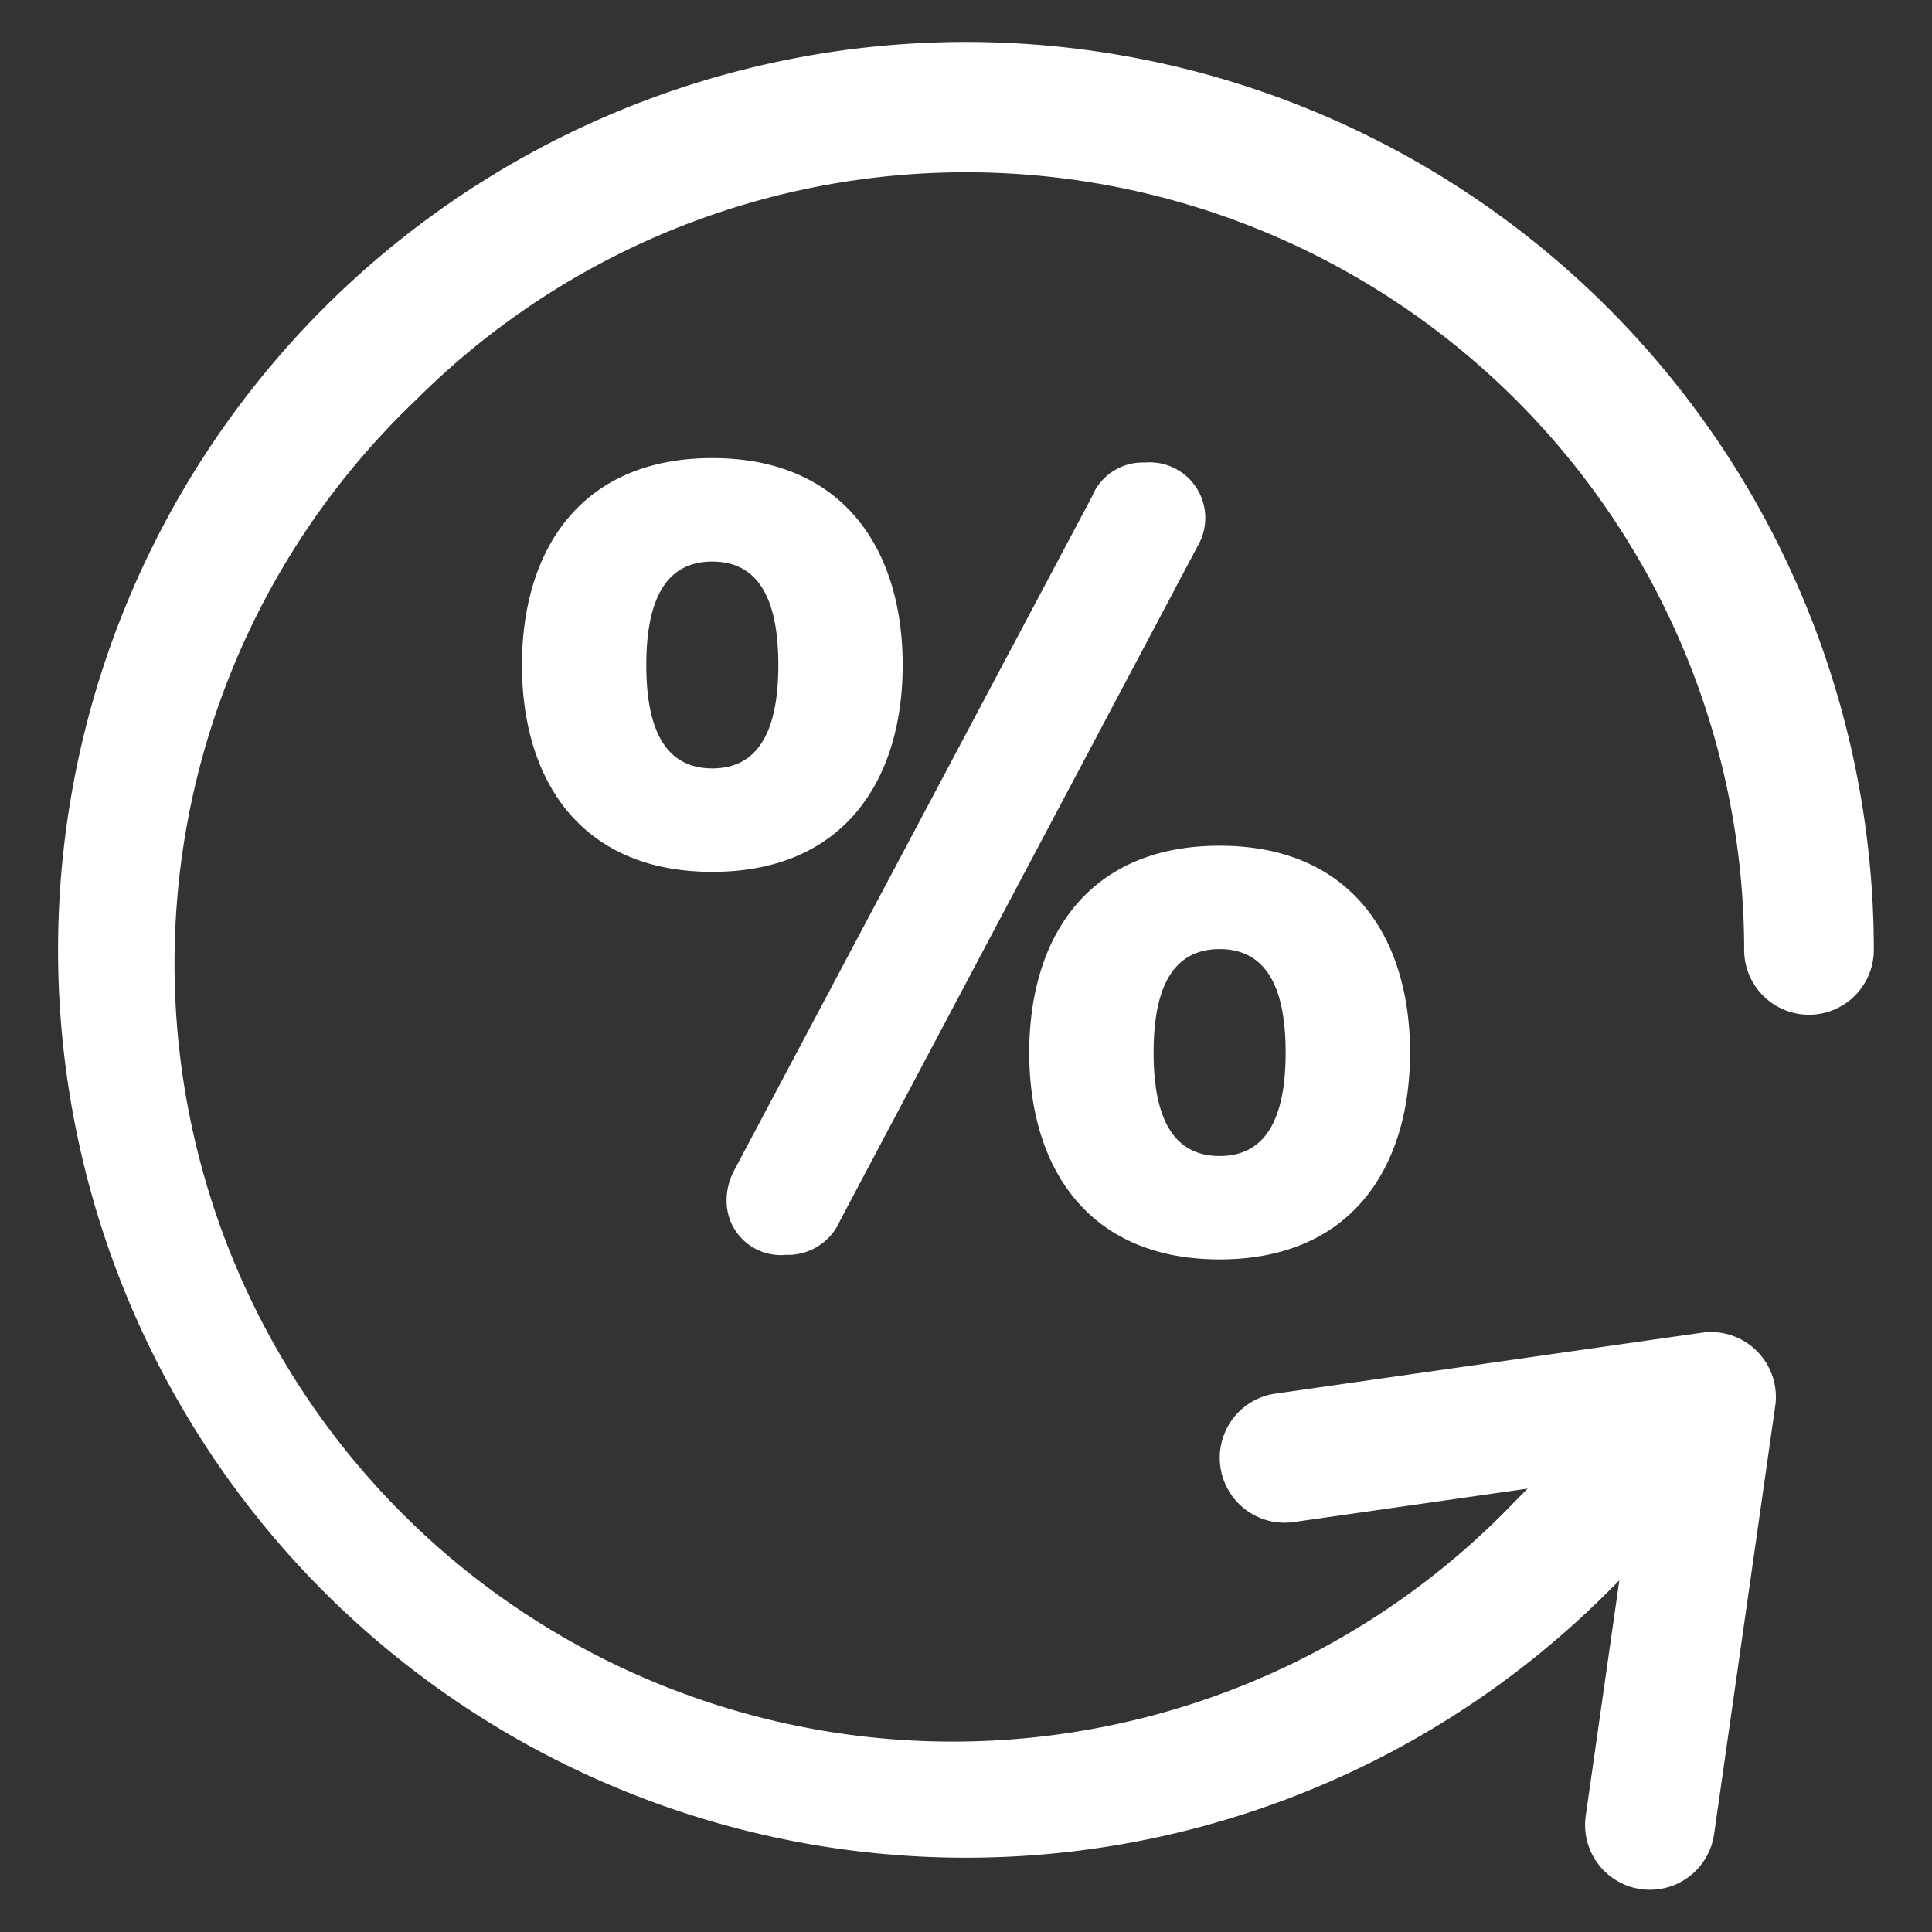 <svg xmlns="http://www.w3.org/2000/svg" width="36" height="36"><rect width="100%" height="100%" fill="#333333" stroke="none"/><defs><clipPath id="a"><path data-name="長方形 573" fill="none" d="M0 0h36v36H0z"/></clipPath></defs><g data-name="グループ 395" clip-path="url(#a)" fill="#fff"><path data-name="パス 305" d="M9.726 12.392c0-2.133 1.087-3.856 3.547-3.856s3.547 1.723 3.547 3.856-1.086 3.854-3.547 3.854-3.547-1.722-3.547-3.854m4.777 0c0-1.046-.266-1.928-1.23-1.928s-1.23.882-1.23 1.928.267 1.926 1.23 1.926 1.23-.882 1.23-1.926m-.964 9.986a1.2 1.2 0 0 1 .144-.575l6.664-12.549a1.018 1.018 0 0 1 .984-.635 1.036 1.036 0 0 1 .985 1.557l-6.664 12.571a1.055 1.055 0 0 1-1.005.635 1.01 1.01 0 0 1-1.108-1m5.639-2.769c0-2.133 1.087-3.854 3.548-3.854s3.548 1.721 3.548 3.854-1.088 3.854-3.548 3.854-3.548-1.721-3.548-3.854m4.778 0c0-1.046-.266-1.928-1.23-1.928s-1.23.882-1.23 1.928.266 1.928 1.23 1.928 1.23-.882 1.23-1.928"/><path data-name="パス 306" d="M33.079 26.2a1.209 1.209 0 0 0-1.367-1.367l-7.974 1.139a1.209 1.209 0 0 0 .342 2.393l4.386-.627-.214.214a14.5 14.5 0 1 1-20.5-20.5A14.5 14.5 0 0 1 32.5 17.7a1.208 1.208 0 1 0 2.416 0 16.917 16.917 0 1 0-4.956 11.962l.214-.214-.626 4.387a1.208 1.208 0 1 0 2.392.341Z"/></g></svg>